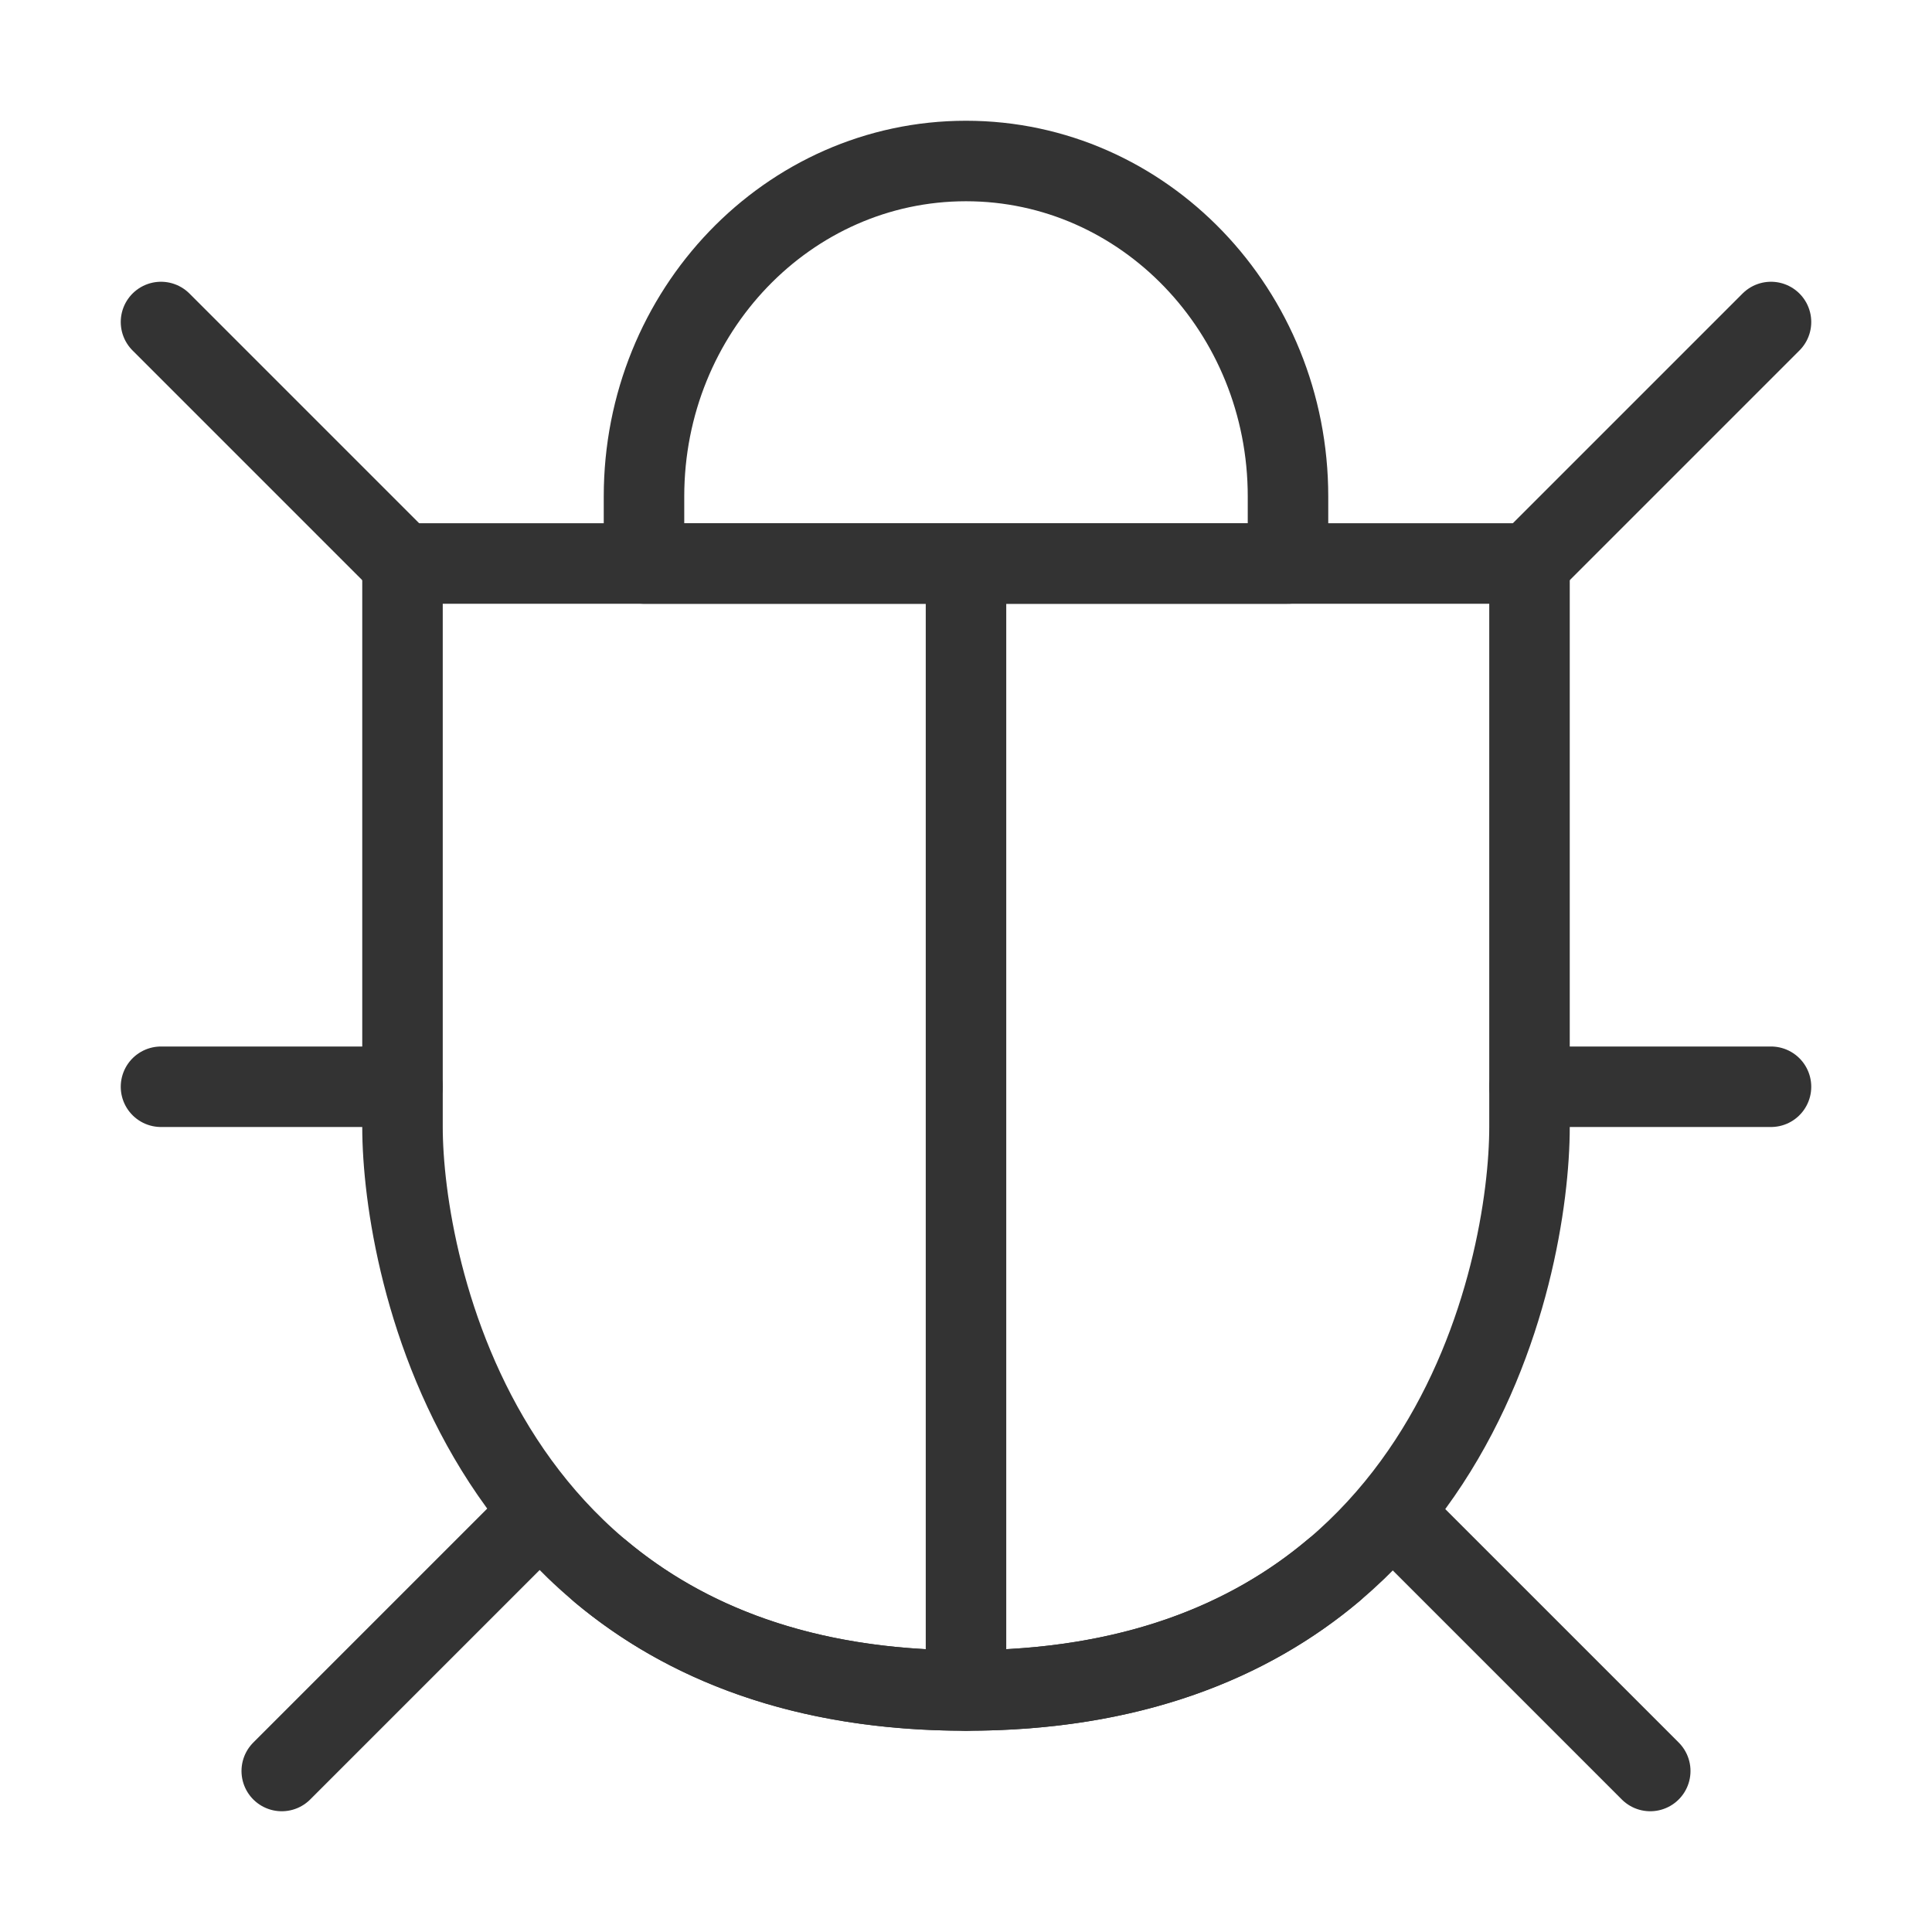 <svg width="60" height="60" viewBox="0 0 60 60" fill="none" xmlns="http://www.w3.org/2000/svg">
<path d="M30 52.5C45 52.5 47.5 39.416 47.5 35C47.5 31.047 47.5 25.214 47.5 17.5H12.5C12.5 21.803 12.5 27.636 12.5 35C12.5 39.313 15 52.5 30 52.5Z" stroke="#333333" stroke-width="2.5" stroke-linejoin="round"/>
<path d="M5 10L12.5 17.5" stroke="#333333" stroke-width="2.5" stroke-linecap="round" stroke-linejoin="round"/>
<path d="M55 10L47.5 17.5" stroke="#333333" stroke-width="2.5" stroke-linecap="round" stroke-linejoin="round"/>
<path d="M5 33.75H12.5" stroke="#333333" stroke-width="2.5" stroke-linecap="round" stroke-linejoin="round"/>
<path d="M55 33.75H47.5" stroke="#333333" stroke-width="2.5" stroke-linecap="round" stroke-linejoin="round"/>
<path d="M8.75 55L16.25 47.5" stroke="#333333" stroke-width="2.5" stroke-linecap="round" stroke-linejoin="round"/>
<path d="M51.25 55L43.75 47.5" stroke="#333333" stroke-width="2.5" stroke-linecap="round" stroke-linejoin="round"/>
<path d="M30 52.5V17.5" stroke="#333333" stroke-width="2.5" stroke-linecap="round" stroke-linejoin="round"/>
<path d="M18.65 48.801C21.253 50.979 24.905 52.5 30 52.5C35.139 52.5 38.811 50.964 41.417 48.767" stroke="#333333" stroke-width="2.5" stroke-linecap="round" stroke-linejoin="round"/>
<path d="M40 15.417C40 9.664 35.523 5 30 5C24.477 5 20 9.664 20 15.417V17.5H40V15.417Z" stroke="#333333" stroke-width="2.5" stroke-linejoin="round"/>
</svg>
